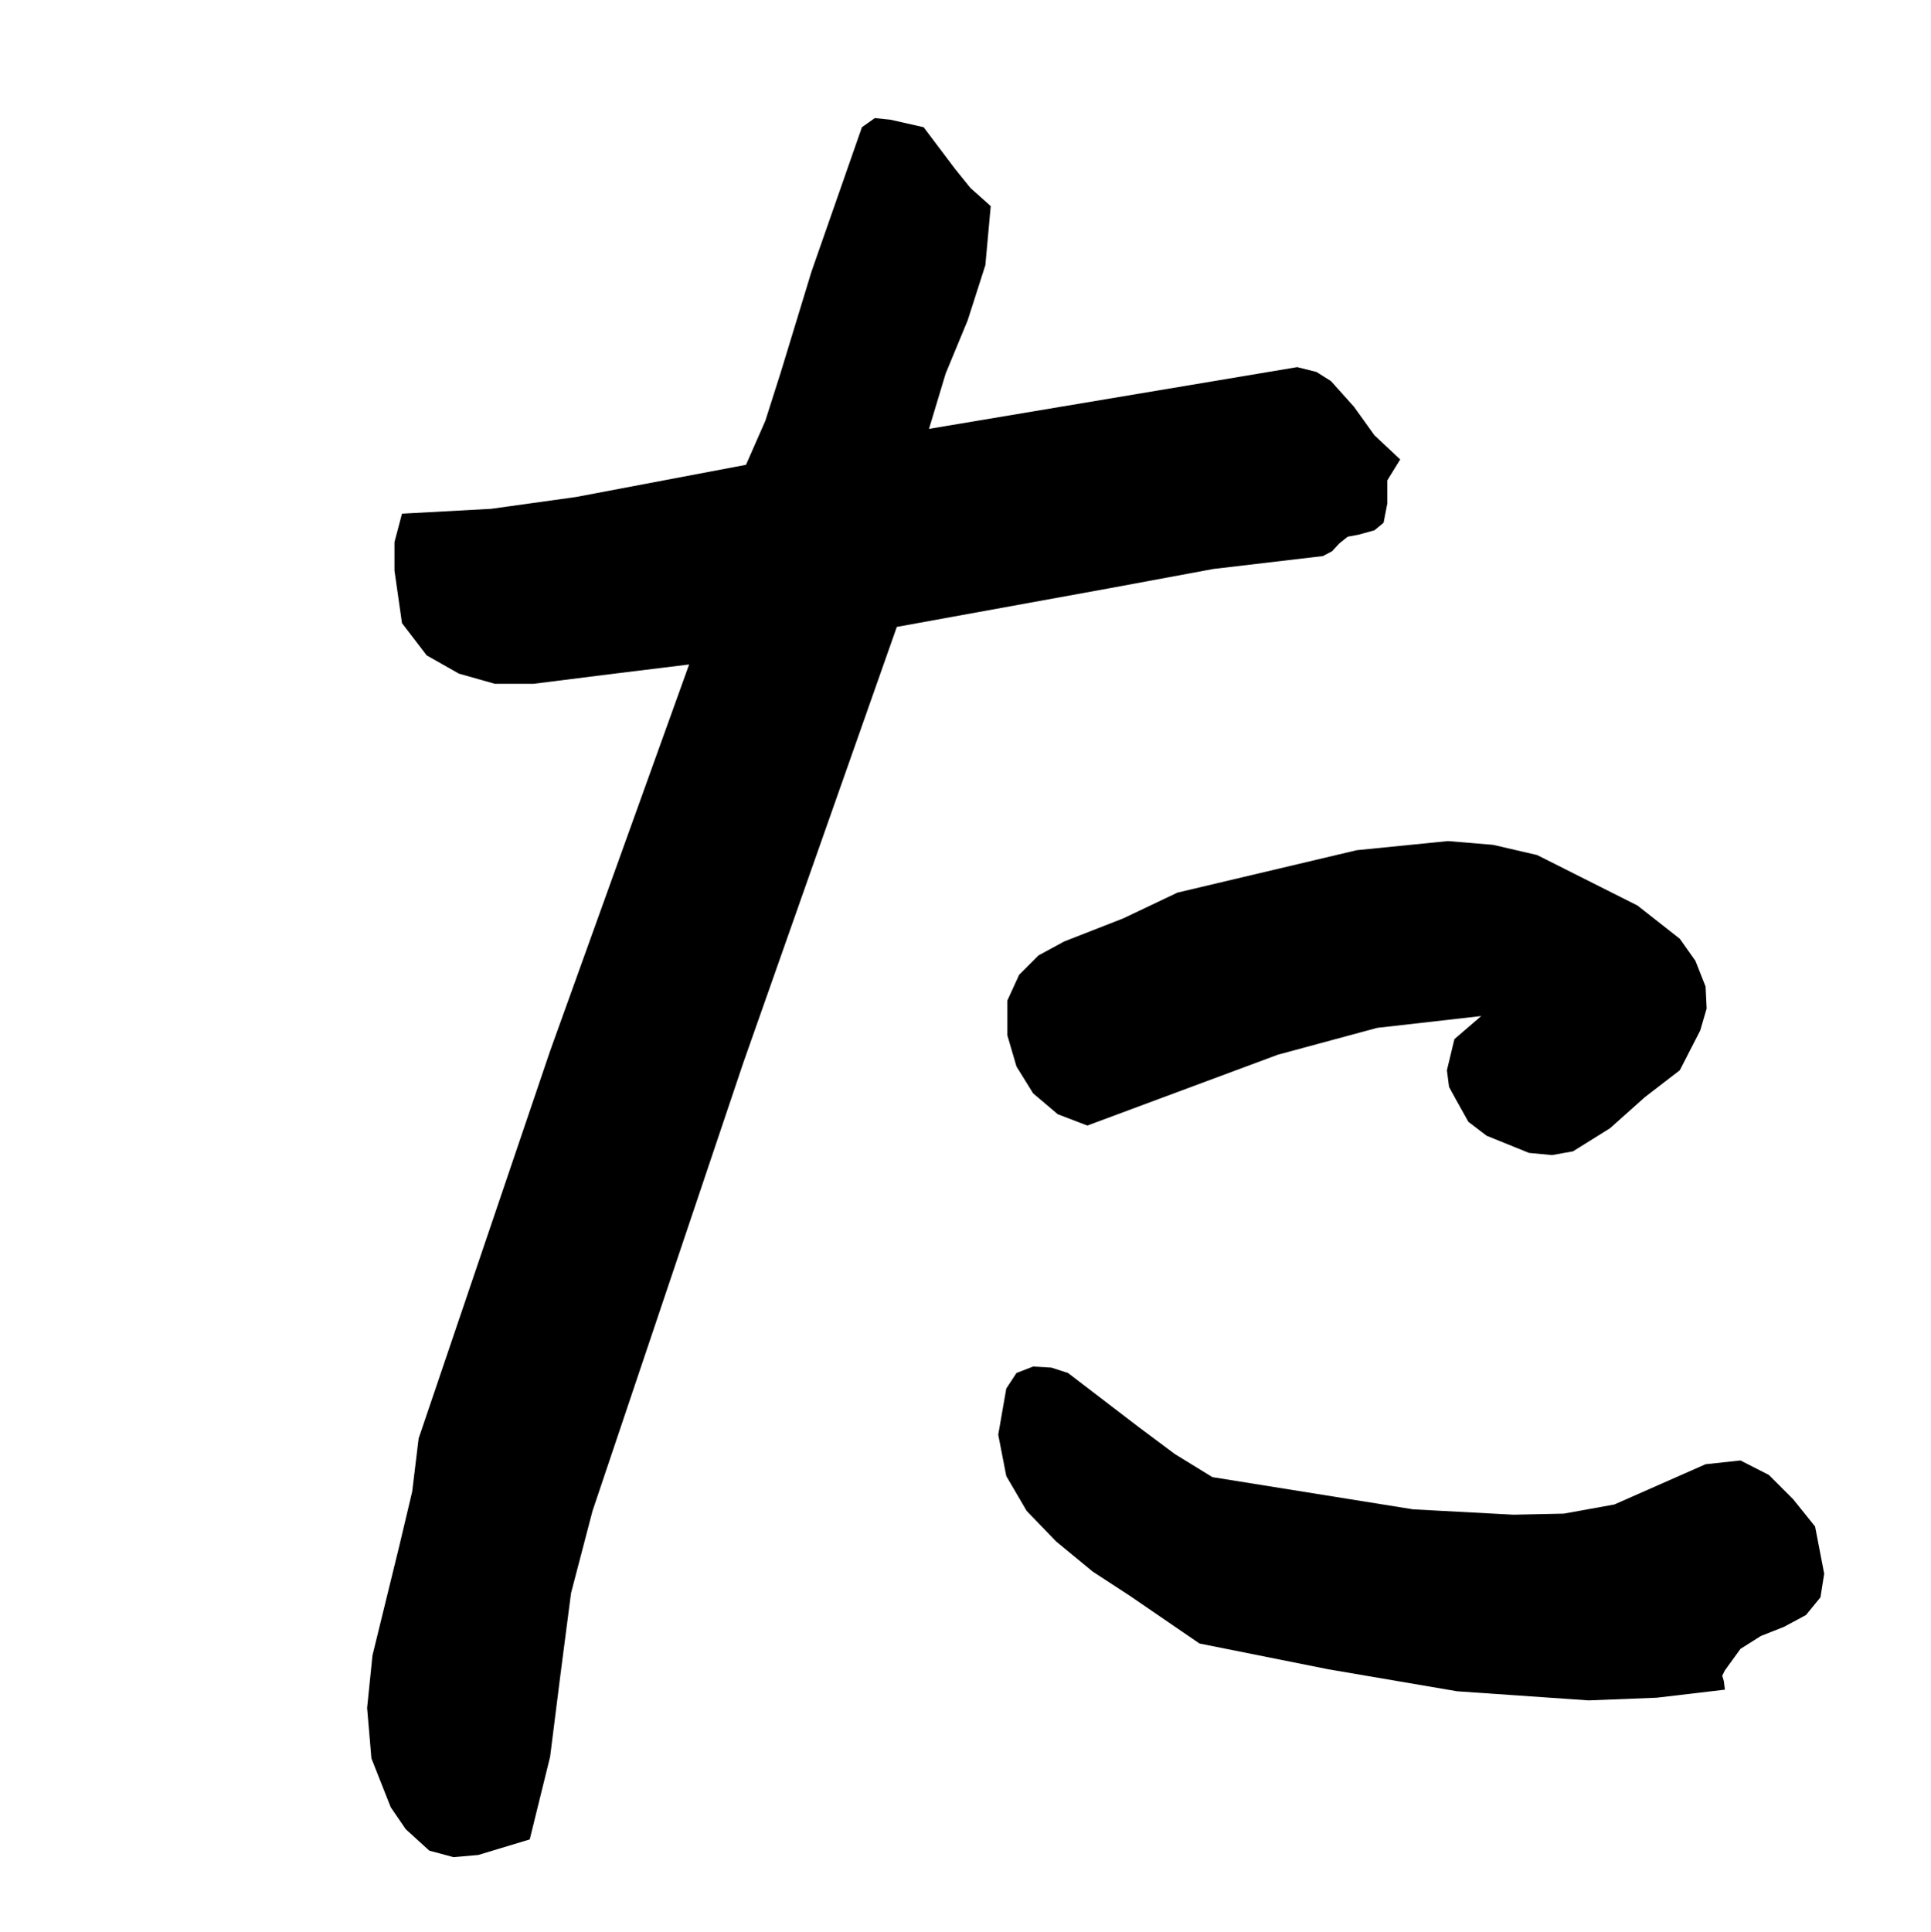 <svg xmlns="http://www.w3.org/2000/svg" width="359.801" height="360"><rect width="100%" height="100%" fill="#808080" stroke="none"/><path fill="#fff" d="M359.8 360V0H0v360h359.8"/><path d="m184.602 38.398-1 11L180.3 59.7l-4.098 9.899-3.101 10.3 68.601-11.5 3.598.899L248 71l4.3 4.797 3.802 5.3 4.8 4.5L258.5 89.5v4.297l-.7 3.601-1.698 1.399-2.899.8-2.101.403-1.5 1.2-1.399 1.5-1.703.898L226.102 106l-19.399 3.598-39.601 7.199L138.5 198l-28.098 83.5-4 15.297-2 15.402-1.902 15.098-3.797 15.402-9.601 2.899L84.5 346l-4.5-1.203-4.398-4-2.801-4.098-3.598-9.101-.8-9.399 1-9.8 5-20.399 2.398-10.102L78 268l24.5-72.203 25.902-72L114.5 125.5l-15.098 1.898h-7.199L85.5 125.5l-6-3.402-4.598-6-1.402-9.801V101l1.402-5.3 16.598-.903 15.8-2.2 31.7-6 3.602-8.199 2.898-9.101 5.703-18.7 9.399-26.898L163 22l2.902.297 6.2 1.402 5.8 7.7L180.801 35l3.8 3.398"/><path d="m317.8 183.797.2 4.101-1.2 4.102-3.8 7.398-6.5 5-6.5 5.801-6.898 4.301-3.899.7-4.3-.403-7.903-3.2-3.398-2.597-2.399-4.3-1.203-2.2-.398-3.102 1.398-5.8 5-4.301-19.398 2.203-18.5 5-35.5 13.2-5.5-2.102-4.602-3.899-3.098-5-1.699-5.8v-6.5l2.2-4.801L193.5 178l4.8-2.602 11-4.3 10.102-4.801 33.399-7.899 17-1.699 8.402.7 8.2 1.898 18.699 9.402 7.898 6.2 2.902 4.101 1.899 4.797M225.902 275.2l37.399 6 18.699 1 9.402-.2 9.399-1.703 17-7.5 6.5-.7 5.3 2.7 4.5 4.5 4.102 5.101 1.7 8.801-.7 4.399-2.703 3.3-4.098 2.2-4.3 1.699-3.801 2.402-2.899 4-.5 1 .301 1 .2 1.598-12.7 1.5-12.703.5-24.5-1.7-24-4.097-24-4.8-13-8.903-6.898-4.5-6.801-5.598-5.5-5.699-3.801-6.5-1.5-7.703 1.5-8.598 1.902-2.902 3.098-1.2 3.402.2 3.098 1 13.203 10.101 6.7 5 7 4.301"/></svg>

